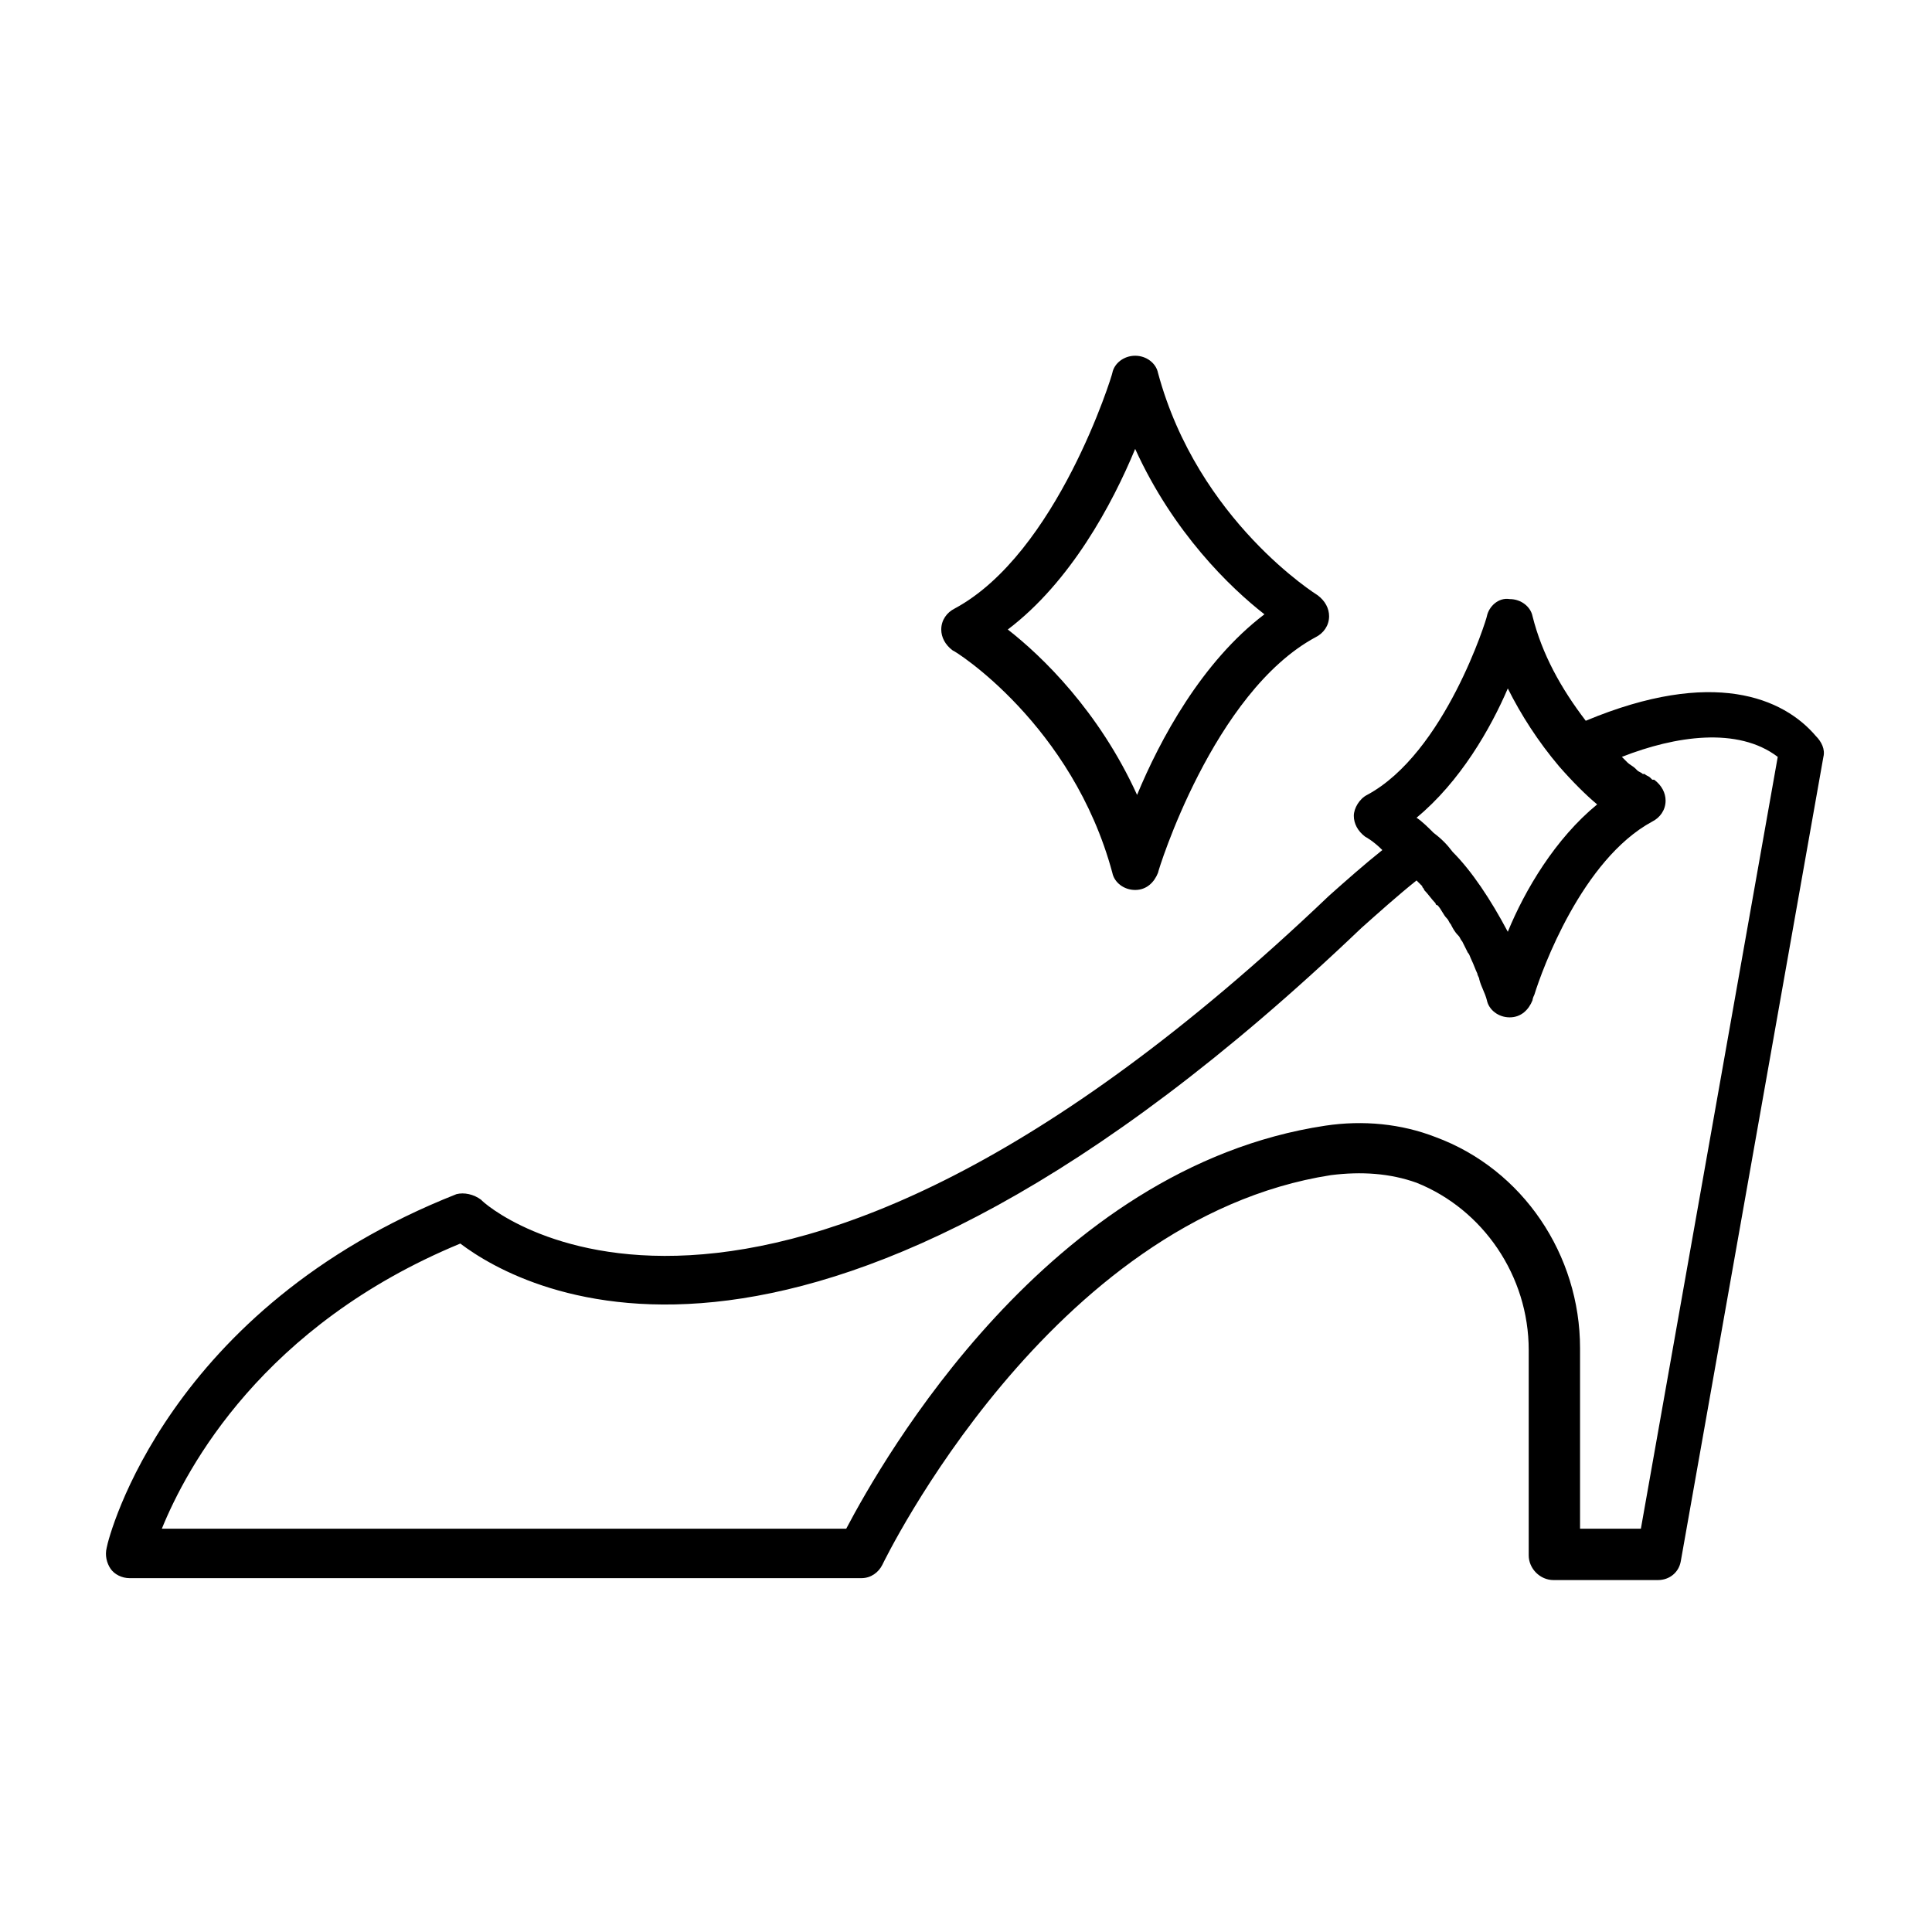 <?xml version="1.0" encoding="UTF-8"?>
<!-- Uploaded to: ICON Repo, www.iconrepo.com, Generator: ICON Repo Mixer Tools -->
<svg fill="#000000" width="800px" height="800px" version="1.1" viewBox="144 144 512 512" xmlns="http://www.w3.org/2000/svg">
 <g>
  <path d="m450.88 242.81c-0.504-2.519-3.023-4.535-6.047-4.535-3.023 0-5.543 2.016-6.047 4.535 0 0.504-14.609 47.863-41.816 62.473-2.016 1.008-3.527 3.023-3.527 5.543 0 2.016 1.008 4.031 3.023 5.543 0.504 0 31.738 19.648 42.32 58.945 0.504 2.519 3.023 4.535 6.047 4.535 3.023 0 5.039-2.016 6.047-4.535 0-0.504 14.609-47.863 41.816-62.473 2.016-1.008 3.527-3.023 3.527-5.543 0-2.016-1.008-4.031-3.023-5.543 0 0-31.738-19.648-42.32-58.945zm-5.543 111.85c-10.078-22.168-25.191-36.777-34.258-43.832 16.625-12.594 27.711-33.25 33.754-47.863 10.078 22.168 25.191 36.777 34.258 43.832-16.621 12.598-27.707 33.254-33.754 47.863z"/>
  <path d="m564.24 335.01c-6.551-8.566-11.586-17.633-14.105-27.711-0.504-2.519-3.023-4.535-6.047-4.535-3.023-0.504-5.543 2.016-6.047 4.535 0 0.504-11.082 36.273-31.738 47.359-2.016 1.008-3.527 3.527-3.527 5.543s1.008 4.031 3.023 5.543c0 0 2.016 1.008 4.535 3.527-5.039 4.031-9.574 8.062-14.105 12.09-152.65 145.6-224.2 81.617-224.7 80.609-2.016-1.512-4.535-2.016-6.551-1.512-76.582 30.227-92.199 90.684-92.703 93.707-0.504 2.016 0 4.031 1.008 5.543 1.008 1.512 3.023 2.519 5.039 2.519h193.96c2.519 0 4.535-1.512 5.543-3.527 0.504-1.008 44.336-91.691 118.9-103.28 8.062-1.008 15.617-0.504 22.672 2.016 17.633 7.055 29.727 24.688 29.727 44.336v54.41c0 3.527 3.023 6.551 6.551 6.551h27.711c3.023 0 5.543-2.016 6.047-5.039l37.785-213.11c0.504-2.016-0.504-4.031-2.016-5.543-8.57-10.074-27.211-18.133-60.965-4.027zm-20.656-8.566c3.527 7.055 8.062 14.105 13.602 20.656 3.527 4.031 7.055 7.559 10.078 10.078-11.082 9.07-19.145 22.672-23.68 33.754-4.535-8.566-9.574-16.121-14.609-21.16-1.512-2.016-3.023-3.527-5.039-5.039-1.512-1.512-3.023-3.023-4.535-4.031 11.586-9.57 19.648-23.676 24.184-34.258zm35.266 222.68h-16.121v-47.863c0-24.688-15.113-47.359-38.289-55.922-9.07-3.527-19.145-4.535-29.223-3.023-73.555 11.086-117.39 88.672-126.96 106.81h-181.37c6.551-16.121 26.703-53.906 79.098-75.57 16.625 12.594 93.203 55.418 238.8-83.633 4.535-4.031 9.574-8.566 14.609-12.594 0.504 0.504 1.008 1.008 1.512 1.512 0 0.504 0.504 0.504 0.504 1.008 1.008 1.008 2.016 2.519 3.023 3.527 0 0 0 0.504 0.504 0.504 1.008 1.008 1.512 2.519 2.519 3.527 0.504 0.504 0.504 1.008 1.008 1.512 0.504 1.008 1.008 2.016 2.016 3.023 0.504 0.504 0.504 1.008 1.008 1.512 0.504 1.008 1.008 2.016 1.512 3.023 0.504 0.504 0.504 1.008 1.008 2.016 0.504 1.008 1.008 2.519 1.512 3.527 0 0.504 0.504 1.008 0.504 1.512 0.504 2.016 1.512 3.527 2.016 5.543 0.504 2.519 3.023 4.535 6.047 4.535 3.023 0 5.039-2.016 6.047-4.535 0 0 0-0.504 0.504-1.512 2.016-6.551 12.594-35.77 31.234-45.848 2.016-1.008 3.527-3.023 3.527-5.543 0-2.016-1.008-4.031-3.023-5.543h-0.504l-0.504-0.504c-0.504-0.504-1.008-0.504-1.512-1.008h-0.504c-0.504-0.504-1.008-0.504-1.512-1.008l-0.504-0.504c-0.504-0.504-1.512-1.008-2.016-1.512-0.504-0.504-1.008-1.008-1.512-1.512 14.105-5.543 30.73-8.062 41.312 0z"/>
 </g>
</svg>